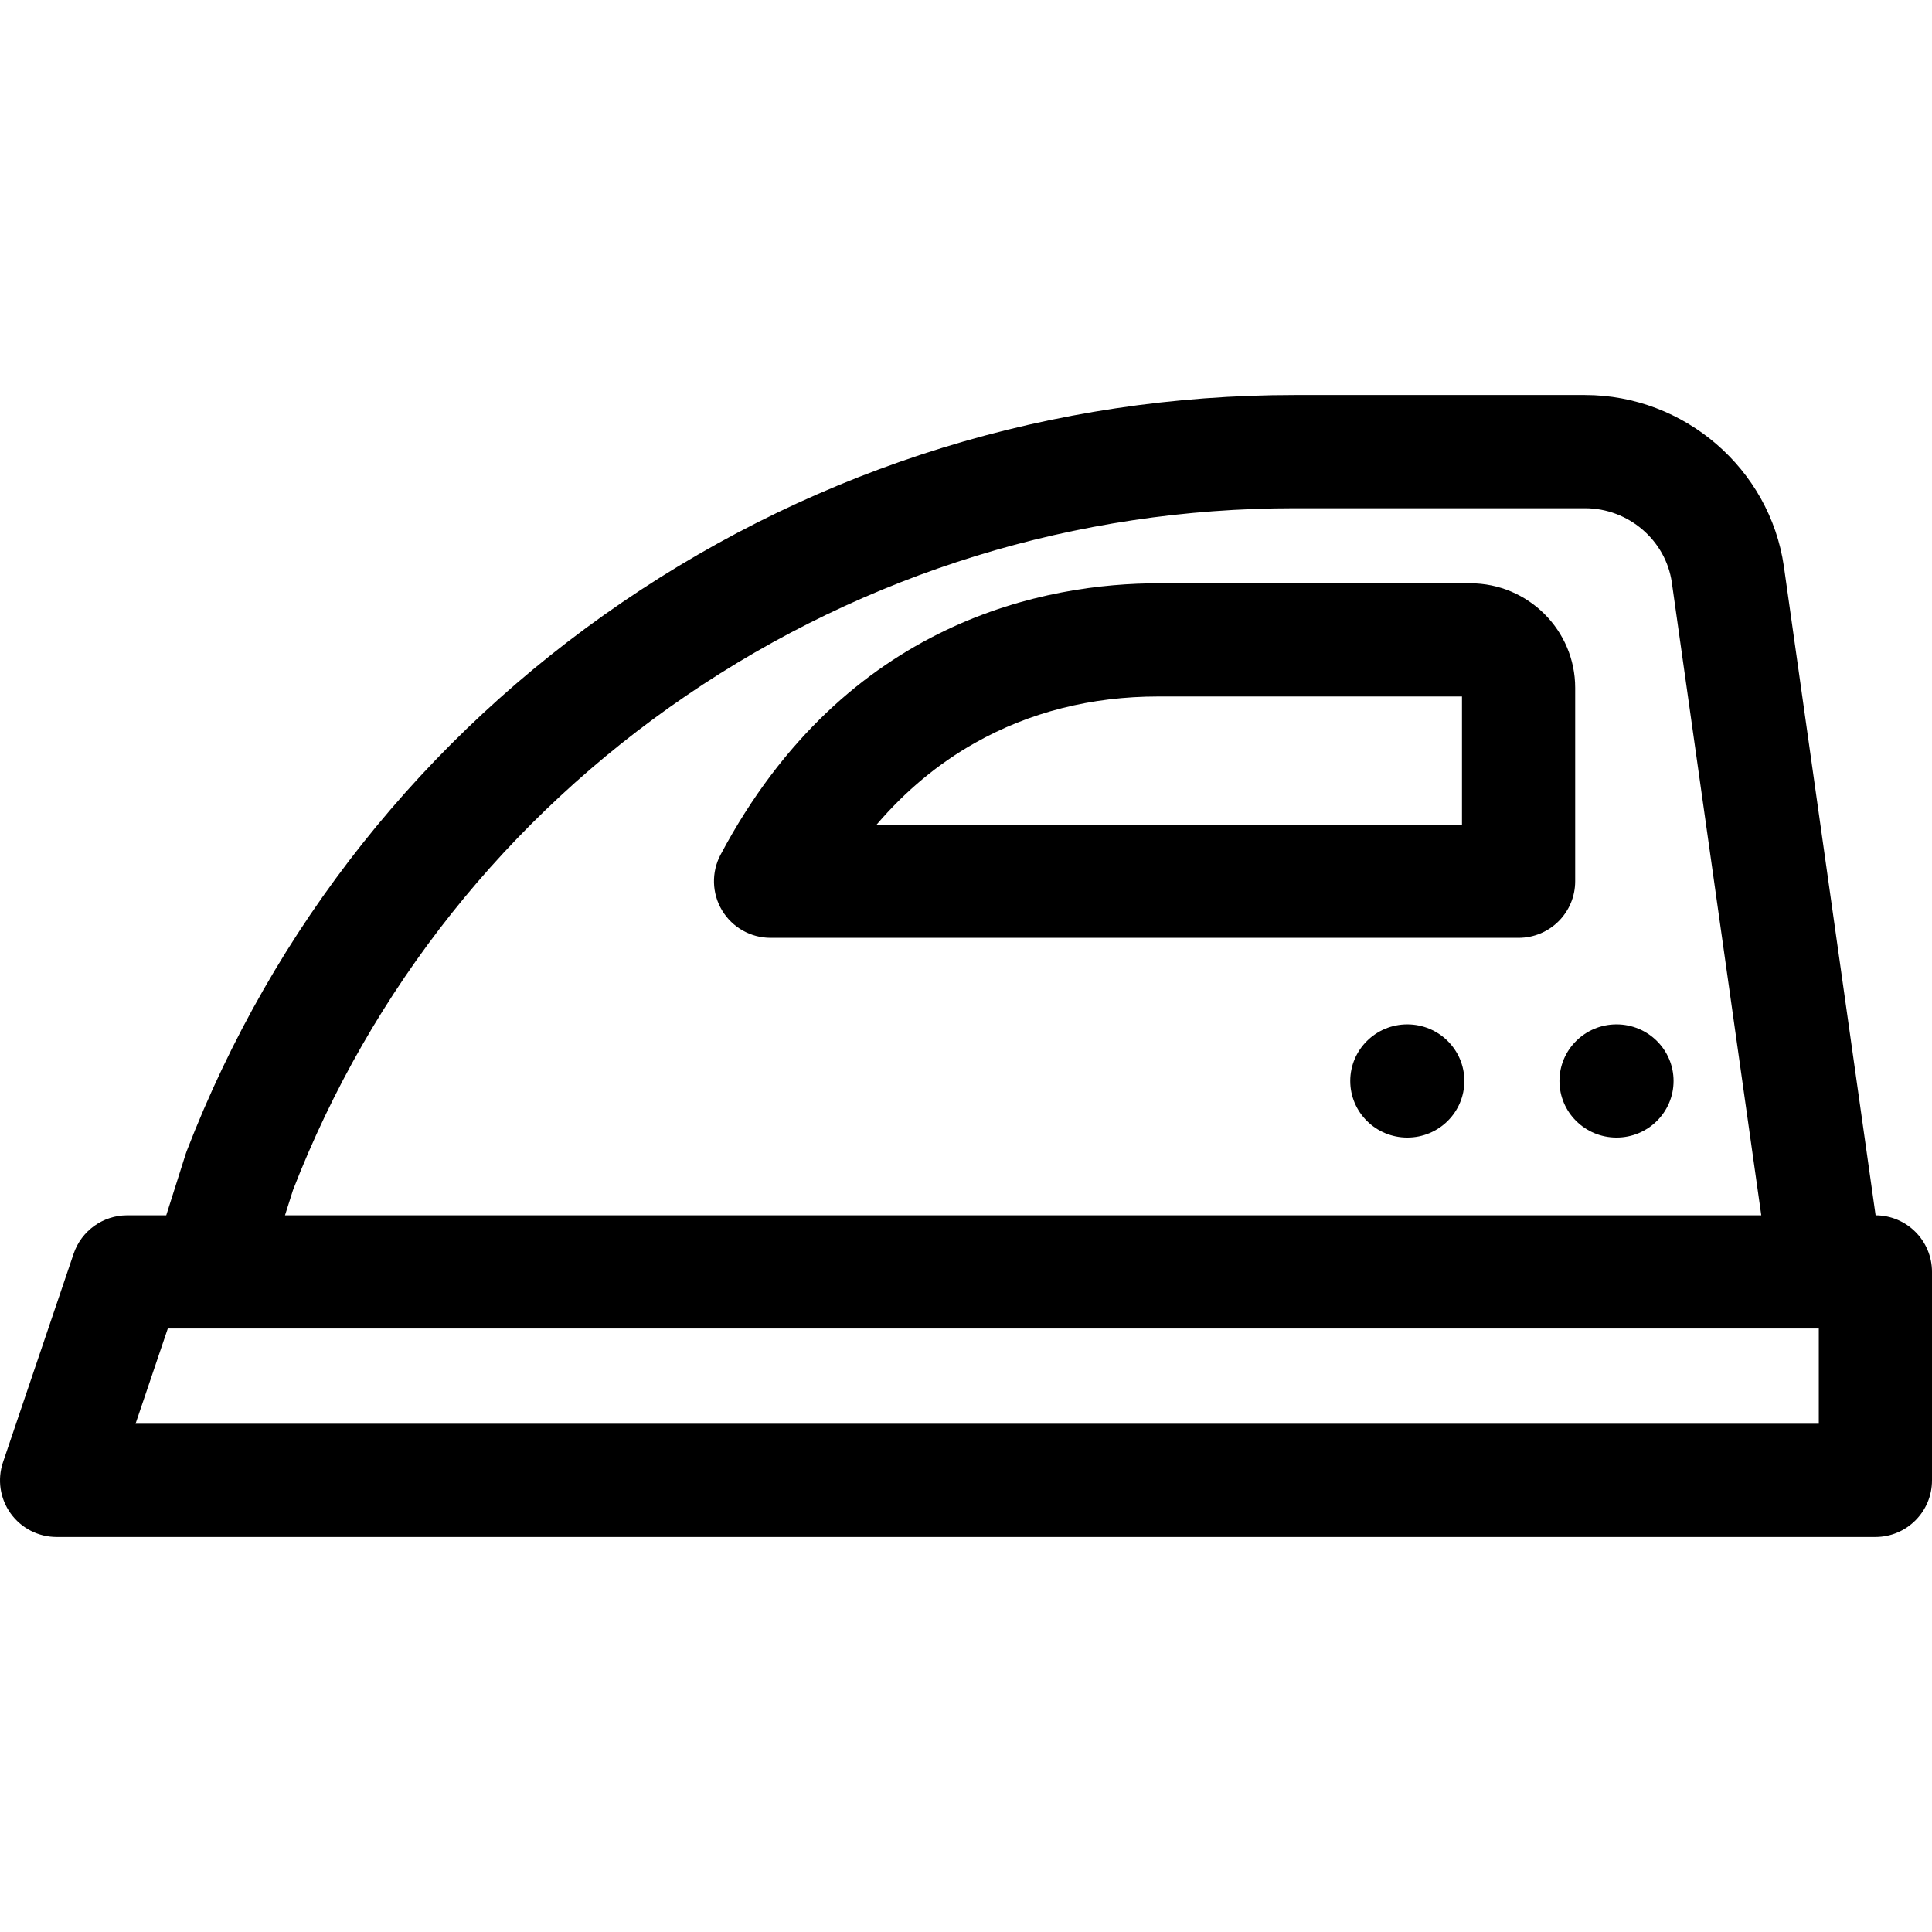 <svg id="Capa_1" enable-background="new 0 0 512 512" height="512" viewBox="0 0 512 512" width="512" xmlns="http://www.w3.org/2000/svg"><g><path id="XMLID_1499_" d="m497.055 322.067-24.311-171.995c-3.753-25.875-26.409-45.386-52.7-45.386h-77.018c-63.867 0-125.445 18.98-178.077 54.888-52.652 35.922-92.575 86.207-115.449 145.419-.111.287-.213.577-.306.87l-5.139 16.202h-10.339c-6.43 0-12.144 4.098-14.207 10.188l-18.716 55.25c-1.551 4.579-.8 9.625 2.017 13.554s7.355 6.259 12.19 6.259h482c8.284 0 15-6.716 15-15v-55.25c0-8.267-6.687-14.969-14.945-14.999zm-419.407-6.688c20.7-53.332 56.726-98.629 104.208-131.024 47.628-32.494 103.359-49.67 161.17-49.67h77.018c11.49 0 21.383 8.466 23.003 19.639l23.709 167.74h-391.228zm404.352 61.935h-446.081l8.553-25.25h10.463c.034 0 .069.004.103.004.033 0 .065-.004.098-.004h426.864z"/><ellipse id="XMLID_1498_" cx="428.393" cy="286.467" rx="15.119" ry="15"/><ellipse id="XMLID_1492_" cx="372.951" cy="286.467" rx="15.119" ry="15"/><path id="XMLID_1471_" d="m417.441 182.282c0-15.275-12.473-27.702-27.803-27.702h-82.684c-29.041 0-82.727 9.343-115.988 71.916-2.472 4.649-2.324 10.254.388 14.767s7.592 7.274 12.857 7.274h198.23c8.284 0 15-6.716 15-15zm-30 36.254h-155.128c7.621-8.92 16.322-16.159 26.027-21.635 14.489-8.176 30.846-12.322 48.614-12.322h80.486v33.957z"/></g></svg>